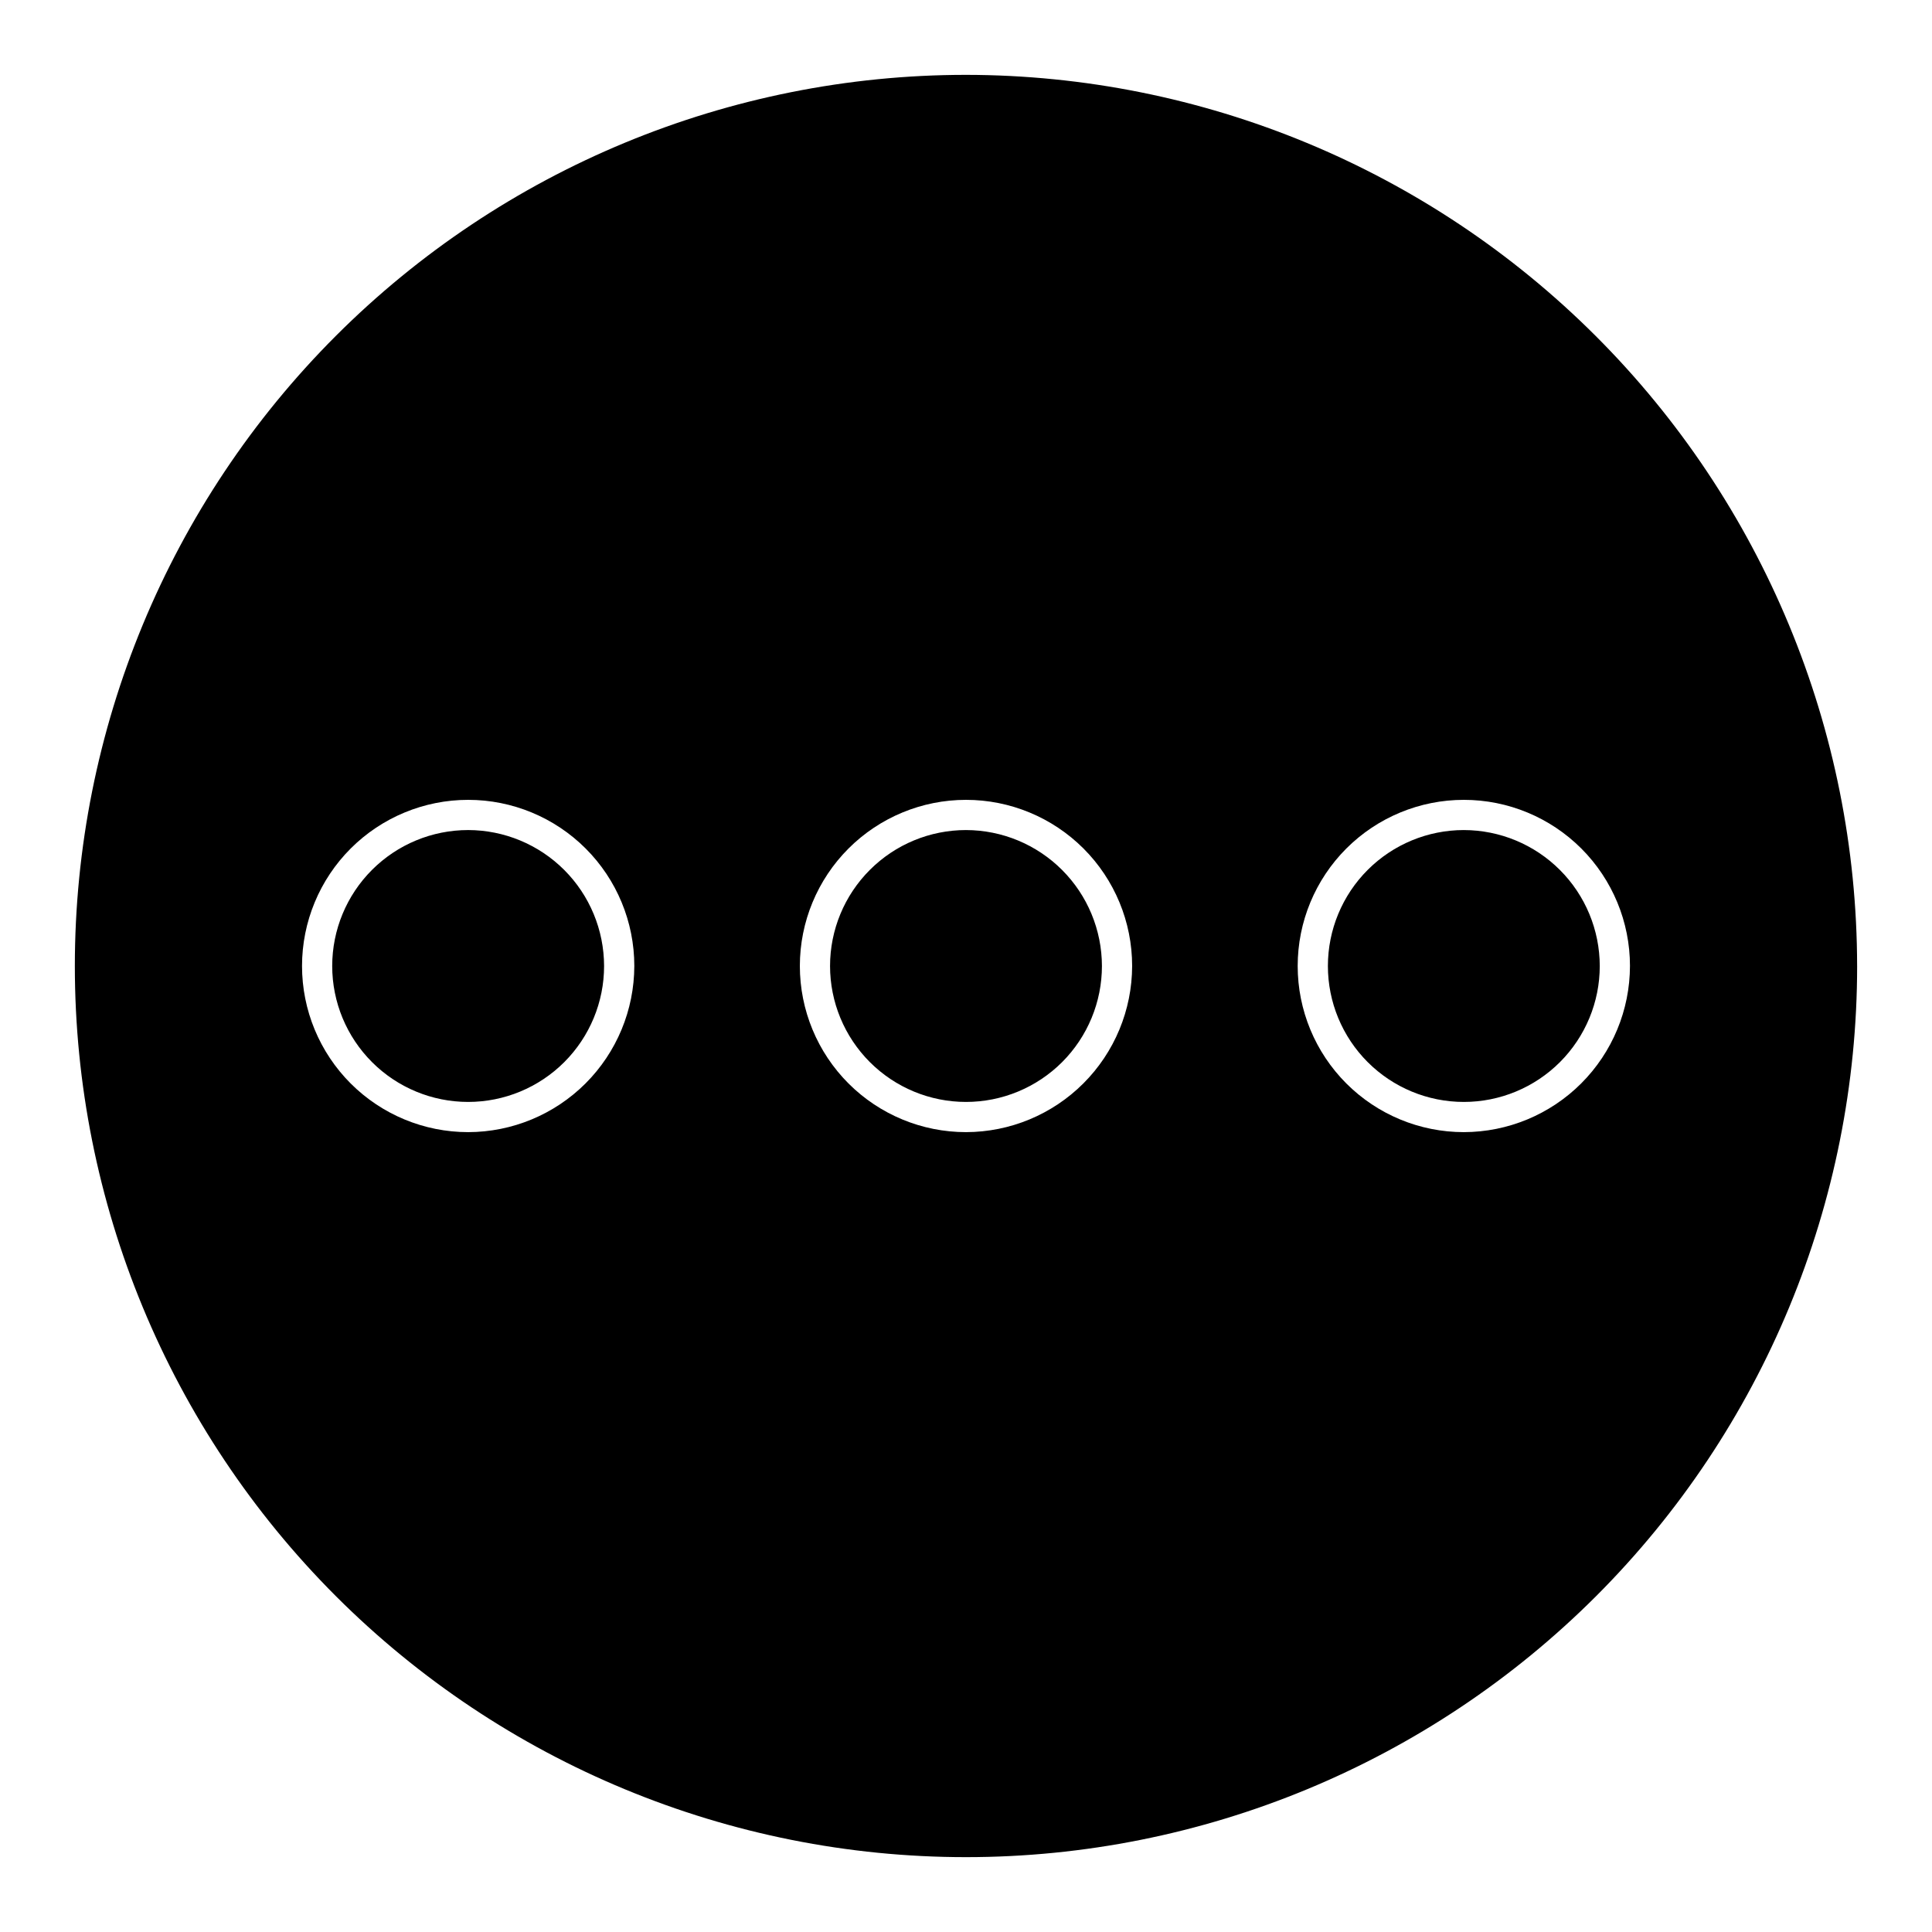 <?xml version="1.0" encoding="UTF-8"?>
<!-- The Best Svg Icon site in the world: iconSvg.co, Visit us! https://iconsvg.co -->
<svg fill="#000000" width="800px" height="800px" version="1.1" viewBox="144 144 512 512" xmlns="http://www.w3.org/2000/svg">
 <path d="m304.09 400c0 9.555-3.797 18.715-10.551 25.473-6.758 6.754-15.918 10.551-25.473 10.551-9.555 0-18.719-3.793-25.473-10.551-6.758-6.754-10.555-15.918-10.555-25.473s3.797-18.719 10.551-25.473c6.758-6.758 15.922-10.555 25.477-10.555 9.547 0.016 18.703 3.816 25.457 10.57 6.75 6.75 10.551 15.906 10.566 25.457zm227.84-36.023v-0.004c-9.555 0.004-18.719 3.797-25.473 10.555-6.758 6.754-10.551 15.918-10.551 25.473s3.793 18.715 10.551 25.473c6.754 6.754 15.918 10.551 25.473 10.551 9.555 0 18.715-3.797 25.473-10.551 6.754-6.758 10.551-15.922 10.551-25.473-0.016-9.551-3.816-18.707-10.566-25.457-6.754-6.754-15.91-10.555-25.457-10.57zm104.23 36.023c0 62.633-24.883 122.7-69.172 166.99-44.289 44.289-104.36 69.172-166.99 69.172-62.637 0-122.7-24.883-166.99-69.172-44.289-44.289-69.172-104.36-69.172-166.99 0-62.637 24.883-122.7 69.172-166.99 44.289-44.289 104.36-69.172 166.99-69.172 62.613 0.062 122.65 24.965 166.92 69.238 44.277 44.277 69.176 104.31 69.238 166.93zm-324.06 0c0-11.68-4.637-22.879-12.895-31.137-8.258-8.254-19.457-12.895-31.133-12.895-11.68 0-22.879 4.641-31.137 12.895-8.254 8.258-12.895 19.457-12.895 31.137 0 11.676 4.641 22.875 12.895 31.133 8.258 8.258 19.457 12.895 31.137 12.895 11.668-0.02 22.855-4.664 31.109-12.918 8.254-8.254 12.898-19.441 12.918-31.109zm131.93 0c0-11.68-4.637-22.879-12.895-31.137-8.258-8.254-19.457-12.895-31.133-12.895-11.68 0-22.879 4.641-31.137 12.895-8.254 8.258-12.895 19.457-12.895 31.137 0 11.676 4.641 22.875 12.895 31.133 8.258 8.258 19.457 12.895 31.137 12.895 11.668-0.02 22.855-4.664 31.109-12.918s12.898-19.441 12.918-31.109zm131.93 0c0-11.68-4.637-22.879-12.895-31.137-8.258-8.254-19.457-12.895-31.133-12.895-11.68 0-22.879 4.641-31.137 12.895-8.254 8.258-12.895 19.457-12.895 31.137 0 11.676 4.641 22.875 12.895 31.133 8.258 8.258 19.457 12.895 31.137 12.895 11.668-0.02 22.855-4.664 31.109-12.918 8.254-8.254 12.898-19.441 12.918-31.109zm-175.96-36.027c-9.555 0-18.719 3.797-25.473 10.555-6.758 6.754-10.555 15.918-10.555 25.473 0 9.551 3.797 18.715 10.555 25.473 6.754 6.754 15.918 10.551 25.473 10.551 9.551 0 18.715-3.797 25.473-10.551 6.754-6.758 10.551-15.922 10.551-25.473-0.016-9.551-3.816-18.707-10.566-25.457-6.754-6.754-15.91-10.555-25.457-10.57z"/>
</svg>